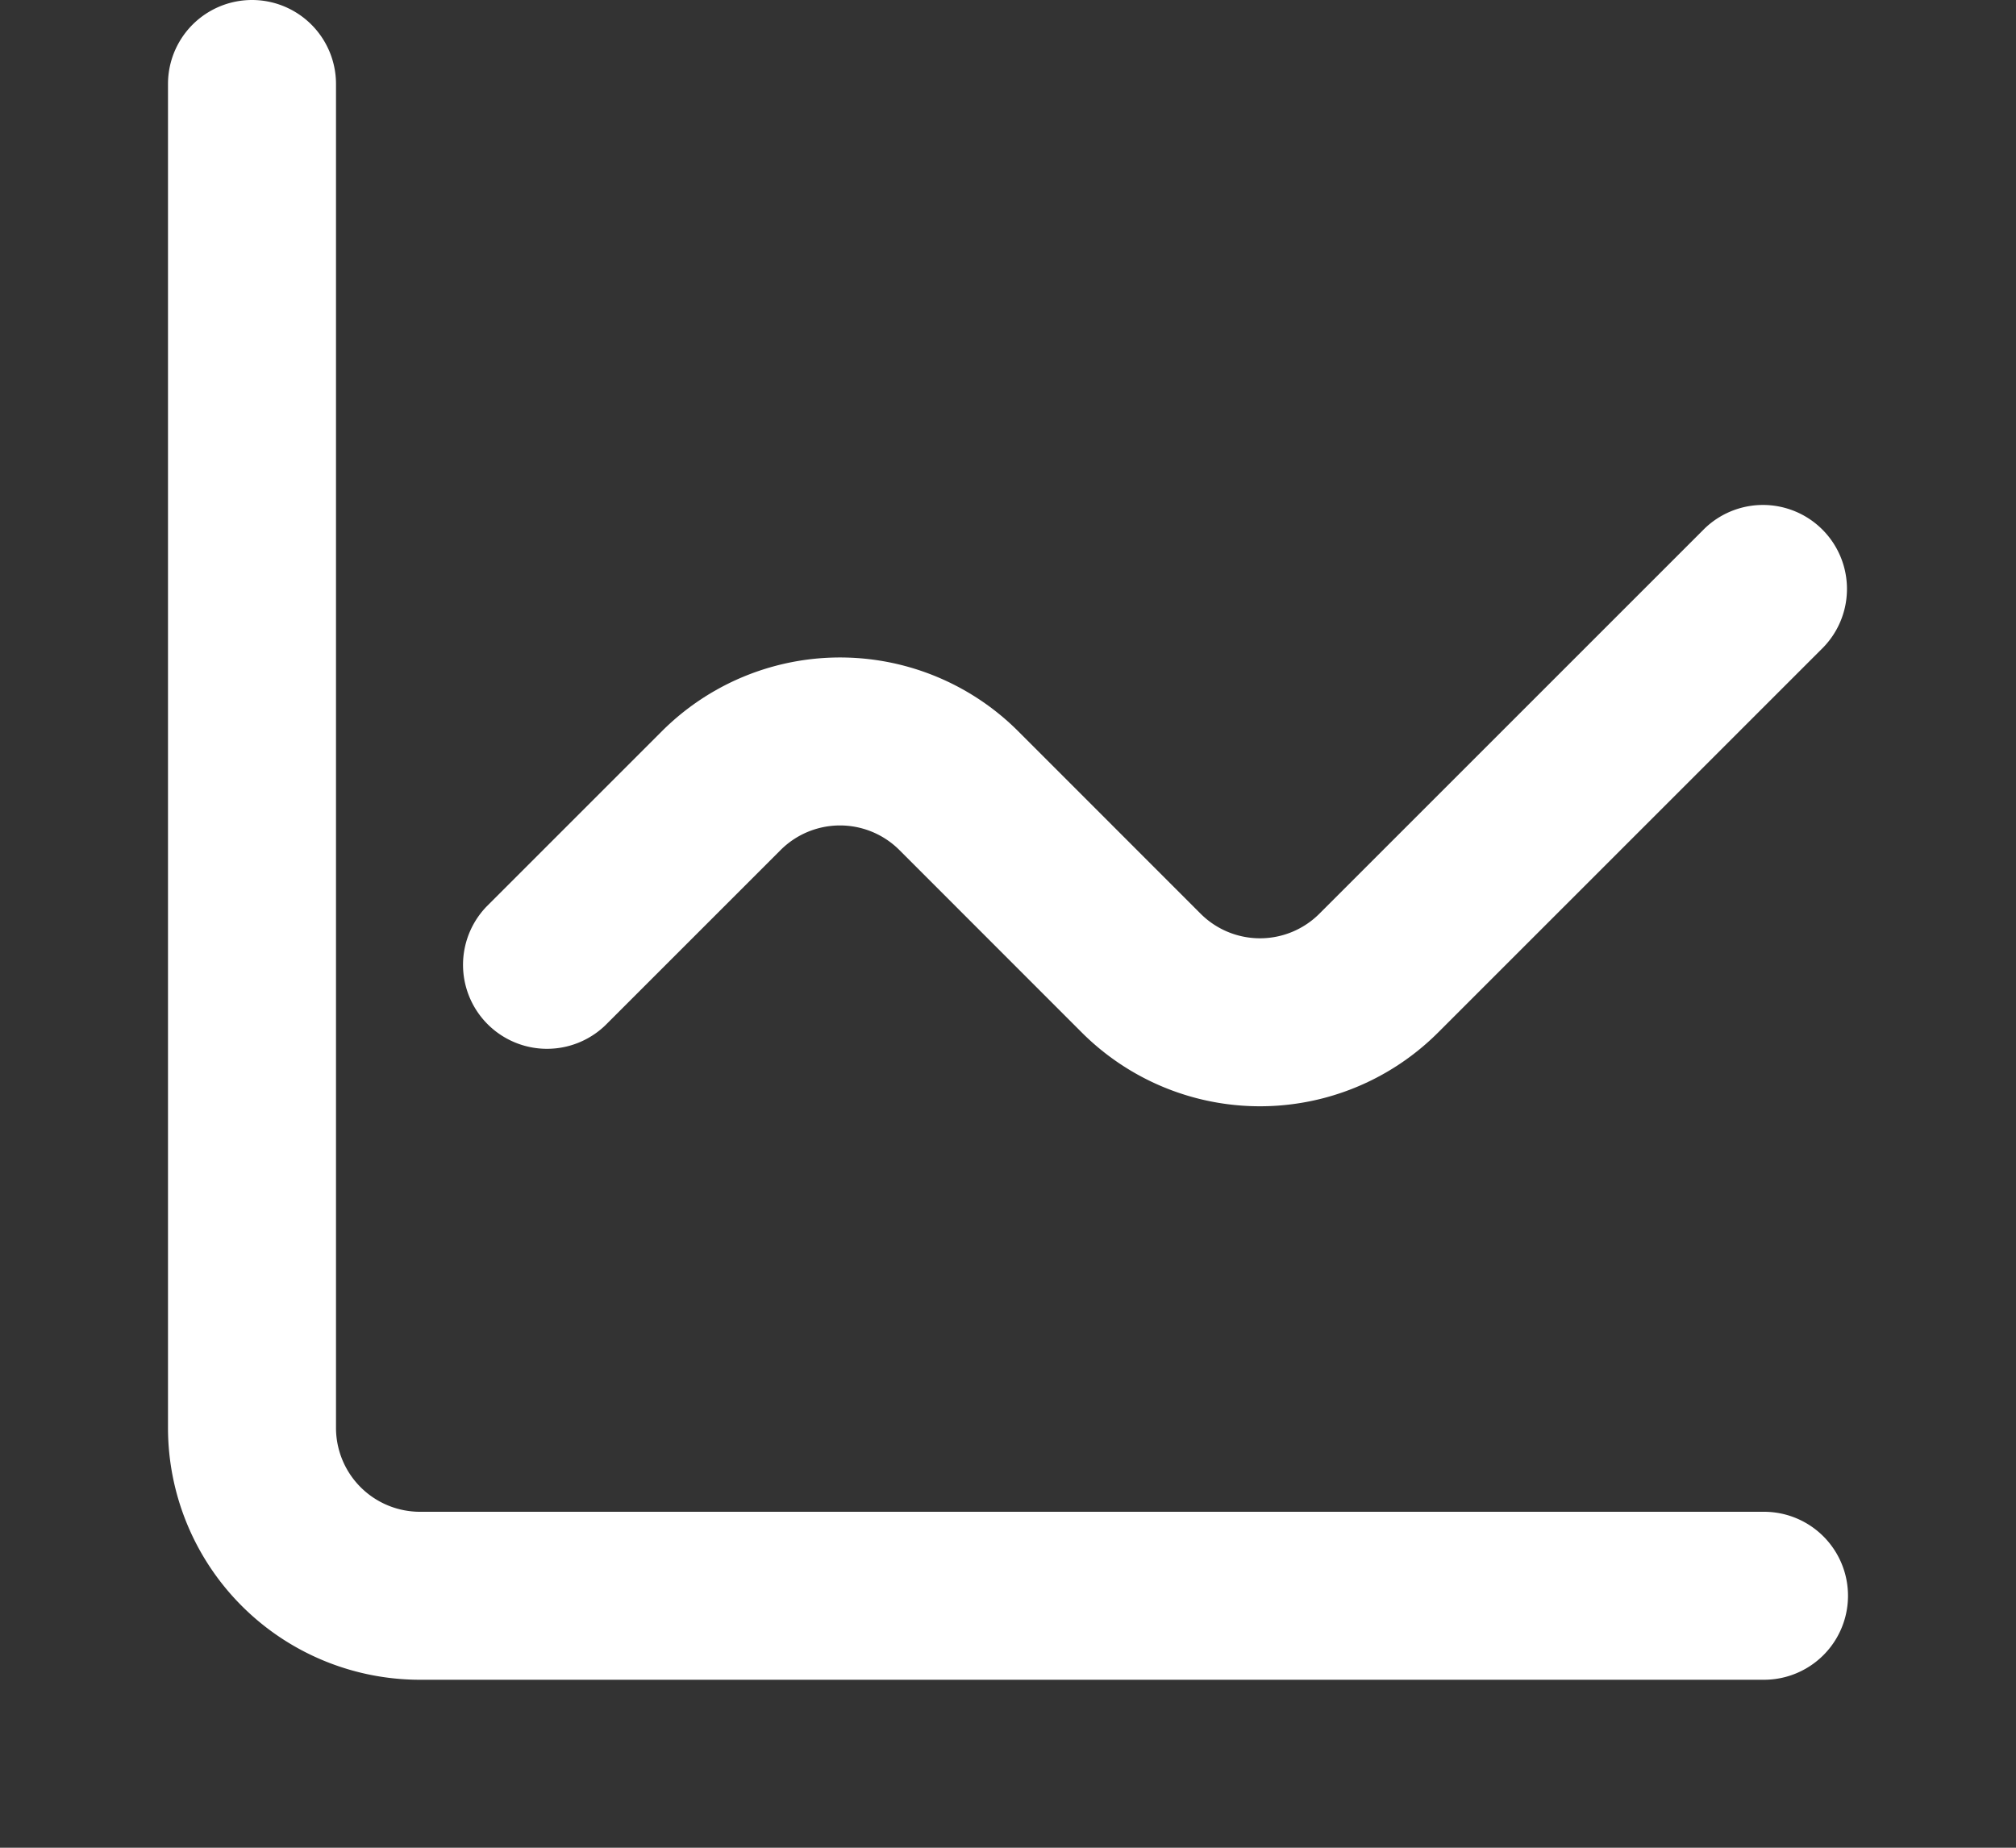 <?xml version="1.0" encoding="UTF-8"?> <svg xmlns="http://www.w3.org/2000/svg" id="Bold_2px_line_chart" data-name="Bold 2px/line_chart" width="24" height="22" viewBox="0 0 24 22"><rect x="0" y="0" width="24" height="22" fill="#333333" stroke="none"/><path id="Bold_2px_line_chart_background" data-name="Bold 2px/line_chart background" d="M24,24h0Z" transform="translate(0 -2)" fill="#fff"></path><g id="Group" transform="translate(2)"><path id="Vector_606_Stroke_" data-name="Vector 606 (Stroke)" d="M2,1V17a1,1,0,0,0,1,1H19a1,1,0,0,1,0,2H3a3,3,0,0,1-3-3V1A1,1,0,0,1,2,1Z" fill="#fff"></path><path id="Vector_618_Stroke_" data-name="Vector 618 (Stroke)" d="M16.207,1.707,11.621,6.293a3,3,0,0,1-4.243,0L5.207,4.121a1,1,0,0,0-1.414,0L1.707,6.207A1,1,0,0,1,.293,4.793L2.379,2.707a3,3,0,0,1,4.243,0L8.793,4.879a1,1,0,0,0,1.414,0L14.793.293a1,1,0,0,1,1.414,1.414Z" transform="translate(3.5 6)" fill="#fff"></path></g></svg> 